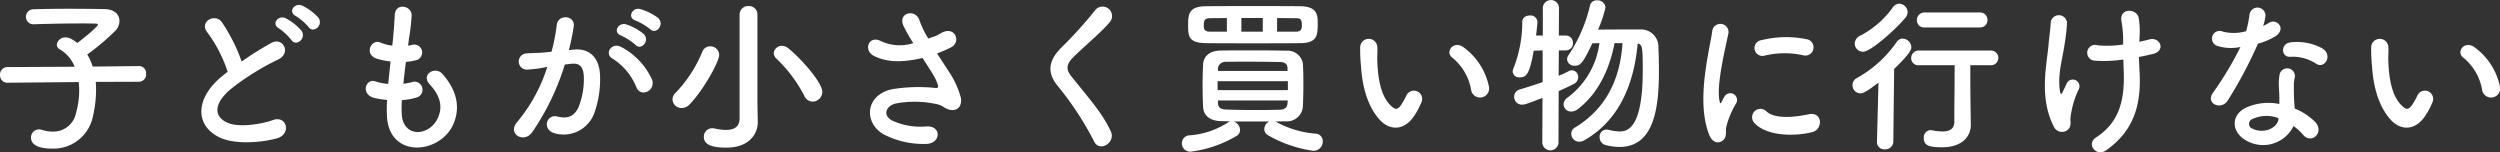 <svg xmlns="http://www.w3.org/2000/svg" width="356.077" height="21.688" viewBox="0 0 356.077 21.688"><rect x="0" y="0" width="356.077" height="21.688" fill="#333333" stroke="none"/><defs><style>.cls-1{fill:#fff;}</style></defs><title>about_list02</title><g id="レイヤー_2" data-name="レイヤー 2"><g id="レイヤー_1-2" data-name="レイヤー 1"><path class="cls-1" d="M13.633,11.665a9.569,9.569,0,0,1,.048,1.2,16.774,16.774,0,0,1-.48,3.864,5.731,5.731,0,0,1-5.712,4.44c-2.4,0-3.072-.769-3.072-1.561a1.137,1.137,0,0,1,1.128-1.176,1.64,1.64,0,0,1,.456.072,5.216,5.216,0,0,0,1.536.239,3.28,3.28,0,0,0,3.288-2.64,11.786,11.786,0,0,0,.456-3.192,9.835,9.835,0,0,0-.072-1.225l-10.104.097H1.081A1.05,1.05,0,0,1,0,10.681,1.062,1.062,0,0,1,1.104,9.553l9.529-.048A4.996,4.996,0,0,0,8.569,7.057a.803.803,0,0,1-.48-.696,1.206,1.206,0,0,1,1.272-1.032,1.663,1.663,0,0,1,.648.145,5.949,5.949,0,0,1,1.008.647c.528-.384,2.928-2.304,2.928-2.616,0-.096-.12-.144-.408-.144-.624-.024-1.344-.024-2.088-.024-2.088,0-4.537.048-6.601.12H4.801a1.046,1.046,0,0,1-1.104-1.056A1.069,1.069,0,0,1,4.825,1.32C6.313,1.272,8.161,1.248,9.961,1.248c1.8,0,3.577.024,4.92.048,1.464.024,2.136.816,2.136,1.681a2.048,2.048,0,0,1-.576,1.392,32.893,32.893,0,0,1-4.009,3.385,8.165,8.165,0,0,1,.768,1.728l6.601-.071h.024a1.001,1.001,0,0,1,.984,1.104,1.041,1.041,0,0,1-1.008,1.128Z"/><path class="cls-1" d="M29.545,4.633c-1.249-1.536,1.104-2.833,2.064-1.465A24.363,24.363,0,0,1,34.417,8.761,45.872,45.872,0,0,1,38.642,6.12C40.273,5.208,41.522,7.513,39.673,8.448a36.07,36.07,0,0,0-6.816,4.249c-2.376,2.016-2.448,3.816-.576,4.729,1.68.84,5.113.216,6.553-.312,2.016-.768,2.736,1.992.6,2.593-1.896.527-5.905,1.008-8.281-.192-3.456-1.752-3.312-5.641.576-8.736.24-.192.456-.385.696-.553A19.519,19.519,0,0,0,29.545,4.633ZM41.498,5.688a8.34,8.34,0,0,0-1.776-1.656c-1.152-.648-.048-1.968,1.008-1.416a7.793,7.793,0,0,1,2.185,1.729C43.73,5.448,42.17,6.721,41.498,5.688ZM43.946,3.84a8.177,8.177,0,0,0-1.824-1.56C40.946,1.656,42.002.312,43.082.816A7.72,7.72,0,0,1,45.314,2.472C46.154,3.552,44.642,4.849,43.946,3.84Z"/><path class="cls-1" d="M57.217,16.201c.144,3.433,3.889,3.288,5.137.624.84-1.8.168-3.384-1.176-4.849-1.248-1.368.816-2.64,1.872-1.416,1.873,2.16,2.544,4.44,1.632,6.865-1.728,4.56-9.385,5.353-9.577-1.057-.024-.672-.024-1.392.024-2.136a13.072,13.072,0,0,1-1.848-.288c-1.944-.528-1.2-2.809.168-2.353a8.409,8.409,0,0,0,1.848.36c.096-1.057.216-2.112.336-3.192a10.93,10.93,0,0,1-1.992-.408c-1.824-.624-.768-2.832.504-2.304a6.808,6.808,0,0,0,1.729.456c.024-.288.072-.601.096-.889.144-1.512.192-2.424.264-3.552C56.353.384,58.633.768,58.633,2.185a30.243,30.243,0,0,1-.408,3.456c-.024.288-.072.576-.096.864a4.498,4.498,0,0,0,.6-.12,1.126,1.126,0,1,1,.552,2.184,7.406,7.406,0,0,1-1.464.24c-.144,1.08-.264,2.112-.36,3.12a8.21,8.21,0,0,0,1.152-.216,1.147,1.147,0,1,1,.768,2.16,8.65,8.65,0,0,1-2.136.384A17.728,17.728,0,0,0,57.217,16.201Z"/><path class="cls-1" d="M81.817,7.057c2.017-.168,3.553,1.008,3.648,3.696a14.303,14.303,0,0,1-.816,5.353,4.653,4.653,0,0,1-5.641,2.88c-1.896-.552-1.128-2.76.336-2.4,1.368.337,2.376.12,3.048-1.296a10.708,10.708,0,0,0,.768-4.152c0-1.464-.504-2.16-1.608-2.064-.36.024-.72.072-1.104.12a35.356,35.356,0,0,1-4.656,9.649c-1.152,1.632-3.648.24-2.088-1.513a23.154,23.154,0,0,0,4.248-7.801l-.288.049a16.343,16.343,0,0,1-2.592.336,1.153,1.153,0,1,1-.072-2.305c.744-.072,1.488-.048,2.352-.12l1.2-.12a25.595,25.595,0,0,0,.744-3.816c.168-1.56,2.616-1.416,2.424.192a31.691,31.691,0,0,1-.696,3.385Zm8.833,5.4A8.615,8.615,0,0,0,87.218,8.329c-1.176-.648-.12-2.448,1.368-1.585a9.956,9.956,0,0,1,4.272,4.561C93.458,12.889,91.298,13.945,90.65,12.457ZM88.466,5.064c-1.248-.456-.384-1.944.744-1.584a7.666,7.666,0,0,1,2.448,1.344c.984.937-.312,2.448-1.152,1.561A8.254,8.254,0,0,0,88.466,5.064Zm2.064-2.137c-1.248-.407-.48-1.943.672-1.632a7.974,7.974,0,0,1,2.521,1.248c1.008.912-.264,2.473-1.128,1.608A8.424,8.424,0,0,0,90.53,2.928Z"/><path class="cls-1" d="M97.104,15.386a1.284,1.284,0,0,1-1.32-1.225,1.37,1.37,0,0,1,.48-.984,18.611,18.611,0,0,0,3.769-5.809,1.161,1.161,0,0,1,1.104-.768,1.255,1.255,0,0,1,1.296,1.2c0,1.056-2.376,5.208-4.224,7.08A1.549,1.549,0,0,1,97.104,15.386Zm10.825,2.016v.048c0,1.513-1.128,3.576-4.464,3.576-1.944,0-3.216-.359-3.216-1.536a1.187,1.187,0,0,1,1.176-1.224,1.403,1.403,0,0,1,.312.023,8.033,8.033,0,0,0,1.656.217c1.08,0,1.944-.385,1.944-1.608V2.088A1.214,1.214,0,0,1,106.633.864a1.188,1.188,0,0,1,1.248,1.224V14.569Zm6.625-3.769a20.093,20.093,0,0,0-3.936-5.256,1.117,1.117,0,0,1-.408-.816,1.141,1.141,0,0,1,1.176-1.032,1.472,1.472,0,0,1,.912.36c1.752,1.416,4.824,4.849,4.824,6.192a1.404,1.404,0,0,1-1.368,1.393A1.316,1.316,0,0,1,114.554,13.633Z"/><path class="cls-1" d="M135.098,10.129a12.247,12.247,0,0,1,1.776,3.864c.192,1.704-1.224,2.112-2.472,1.248a2.693,2.693,0,0,0-.984-.408,14.571,14.571,0,0,0-5.929-.072c-1.344.408-1.752,1.633-.48,2.377a9.494,9.494,0,0,0,4.968.864c2.208-.097,2.064,2.567-.216,2.496a12.198,12.198,0,0,1-6-1.416c-2.808-1.729-2.472-5.617,1.368-6.385a23.235,23.235,0,0,1,6.097-.168c.36.023.456-.097.36-.408a5.935,5.935,0,0,0-.6-1.344c-.432-.744-1.008-1.608-1.584-2.521a3.809,3.809,0,0,1-.456.096c-2.76.601-4.849.456-6.505-.408-1.488-.768-.744-2.952.984-2.112a6.31,6.31,0,0,0,4.656.312A24.226,24.226,0,0,1,128.689,3.696c-.888-1.944,1.8-2.496,2.28-.769a13.782,13.782,0,0,0,1.248,2.568c.336-.12.672-.239,1.032-.359a8.076,8.076,0,0,0,.888-.48c1.944-.984,2.785,1.344,1.32,2.088a18.435,18.435,0,0,1-1.992.864C134.018,8.473,134.593,9.337,135.098,10.129Z"/><path class="cls-1" d="M155.857,20.186a44.289,44.289,0,0,0-5.088-7.801c-1.584-1.848-1.584-3.552.288-5.496a58.89,58.89,0,0,0,4.92-5.425,1.344,1.344,0,1,1,2.136,1.633c-1.2,1.464-3.744,3.552-5.232,5.04-1.032,1.032-1.08,1.752-.288,2.736,2.4,3,4.44,5.256,5.617,7.824C158.954,20.306,156.625,21.722,155.857,20.186Z"/><path class="cls-1" d="M187.322,19.033a1.062,1.062,0,0,1,1.08,1.104,1.323,1.323,0,0,1-1.344,1.344,17.965,17.965,0,0,1-6.433-2.208,1.004,1.004,0,0,1-.552-.888,1.251,1.251,0,0,1,.696-1.08h-5.064a1.282,1.282,0,0,1,.912,1.2.963.963,0,0,1-.504.863,17.046,17.046,0,0,1-6.504,2.232,1.186,1.186,0,0,1-1.272-1.176,1.132,1.132,0,0,1,1.152-1.152,11.579,11.579,0,0,0,5.4-1.824,1.246,1.246,0,0,1,.36-.168c-.456,0-.888-.023-1.32-.023-1.704-.049-2.52-.889-2.568-2.017-.048-.888-.072-1.992-.072-3.072,0-1.104.024-2.185.072-3,.048-.937.672-1.944,2.521-1.969,1.248-.023,2.64-.023,4.056-.023,1.752,0,3.552,0,5.256.048a2.21,2.21,0,0,1,2.376,1.8c.048.841.072,1.776.072,2.736,0,1.2-.024,2.425-.072,3.456a2.282,2.282,0,0,1-2.496,2.064c-.456,0-.937.024-1.417.024A14.024,14.024,0,0,0,187.322,19.033ZM178.417,6.169c-2.352,0-4.68,0-6.577-.024-2.448-.024-2.616-.864-2.616-2.496,0-1.561.048-2.736,2.521-2.761,1.872-.023,4.248-.023,6.672-.023,2.4,0,4.849,0,6.817.023,2.352.048,2.448,1.2,2.448,2.4,0,1.656,0,2.832-2.448,2.856C183.193,6.169,180.793,6.169,178.417,6.169Zm-3.672-3.601-2.328.023c-.792,0-.96.24-.96,1.009,0,.6.096.912.984.912h2.304Zm8.689,9.001H173.425v1.271h10.009Zm-.048-1.849c-.024-.552-.288-.864-1.08-.888-1.368-.024-3.121-.048-4.777-.048-1.032,0-2.04,0-2.904.023a1.066,1.066,0,0,0-1.152.912v.384h9.913Zm-9.913,4.585v.384c.024.672.48.888,1.176.912,1.32.048,2.88.071,4.44.071,1.128,0,2.256-.023,3.24-.048.624-.023,1.008-.288,1.056-.912,0-.12.024-.264.024-.407Zm6.385-11.737h-3.048V4.513h3.048ZM184.538,4.513c.768,0,.888-.36.888-.889,0-.983-.264-1.032-.936-1.032-.792,0-1.68-.023-2.592-.023V4.513Z"/><path class="cls-1" d="M196.561,17.113c-1.728-1.872-2.52-4.656-2.712-7.681a23.981,23.981,0,0,1-.12-2.664,1.224,1.224,0,1,1,2.448-.024c.048.937-.048.984,0,2.089.096,2.52.552,4.896,1.896,6.192.624.6.936.672,1.464-.048a9.492,9.492,0,0,0,.792-1.416,1.179,1.179,0,0,1,2.184.863,10.985,10.985,0,0,1-.936,1.849C200.041,18.77,197.905,18.554,196.561,17.113Zm12.985-4.225a7.576,7.576,0,0,0-2.665-4.656c-1.152-.792.144-2.568,1.584-1.488a9.207,9.207,0,0,1,3.6,5.569A1.292,1.292,0,1,1,209.546,12.889Z"/><path class="cls-1" d="M219.697,13.945c-2.185.84-2.544.96-2.904.96a1.096,1.096,0,0,1-1.128-1.128,1.051,1.051,0,0,1,.792-1.032c1.176-.36,2.256-.696,3.265-1.057V7.177l-1.272.048c-.6,3.336-1.032,3.792-1.992,3.792a.906.906,0,0,1-1.008-.815,1.277,1.277,0,0,1,.12-.48,17.907,17.907,0,0,0,1.248-6.624c0-.601.528-.889,1.08-.889a.966.966,0,0,1,1.08.889c0,.432-.192,1.896-.192,1.968h.96V1.08a1.155,1.155,0,0,1,2.304,0l-.024,3.984h.96A1.019,1.019,0,0,1,224.041,6.12a1.014,1.014,0,0,1-1.032,1.057h-.984l-.024,3.624c.528-.216,1.032-.456,1.488-.696a.924.924,0,0,1,.408-.096.941.941,0,0,1,.888.984,1.096,1.096,0,0,1-.672.983c-.624.337-1.344.648-2.112,1.009l-.024,7.393a1.159,1.159,0,0,1-2.304,0Zm10.272-7.801c-.696,3.528-2.208,7.057-5.184,9.36a1.654,1.654,0,0,1-.984.385,1.07,1.07,0,0,1-1.104-1.009,1.24,1.24,0,0,1,.576-.983,11.505,11.505,0,0,0,4.536-7.753l-1.008.024c-1.368,2.903-1.728,3.191-2.496,3.191a1.01,1.01,0,0,1-1.104-.912,1.144,1.144,0,0,1,.24-.647A21.433,21.433,0,0,0,226.465.792a.954.954,0,0,1,1.008-.744,1.124,1.124,0,0,1,1.2,1.008,18.095,18.095,0,0,1-1.056,3.169c1.128-.024,2.808-.024,4.272-.024h1.68A2.47,2.47,0,0,1,236.21,6.793c.048.983.072,2.16.072,3.408,0,5.304-.744,10.729-5.616,10.729a8.564,8.564,0,0,1-1.968-.264,1.148,1.148,0,0,1-.864-1.152.993.993,0,0,1,1.008-1.056,1.843,1.843,0,0,1,.336.048,6.761,6.761,0,0,0,1.44.216c1.008,0,3.36-.12,3.36-8.688,0-3.312-.048-3.673-.72-3.841-.408,4.44-1.896,10.489-7.537,13.753a1.573,1.573,0,0,1-.792.24,1.131,1.131,0,0,1-1.128-1.152.953.953,0,0,1,.48-.84c5.353-3.216,6.553-8.28,6.817-12.049Z"/><path class="cls-1" d="M243.457,19.226c-1.92-4.729-.024-11.833.408-14.689a1.167,1.167,0,1,1,2.328.145c-.384,1.943-1.824,7.584-1.248,9.816.072.312.168.24.264.024.048-.12.312-.601.408-.769a.962.962,0,0,1,1.68.937,12.089,12.089,0,0,0-1.416,3.36c-.144.647.144,1.392-.456,1.92S243.937,20.401,243.457,19.226Zm6.433-1.704a1.188,1.188,0,0,1,1.704-1.656c1.296,1.176,4.176.792,6.048.408,1.944-.408,2.064,2.136.48,2.544C255.554,19.466,251.617,19.394,249.889,17.521Zm1.368-9.577a1.13,1.13,0,1,1-.336-2.231,14.482,14.482,0,0,1,6.312-.145,1.175,1.175,0,1,1-.408,2.305A12.155,12.155,0,0,0,251.257,7.944Z"/><path class="cls-1" d="M267.553,11.761c-1.873,1.464-2.304,1.536-2.568,1.536a1.152,1.152,0,0,1-1.128-1.176,1.092,1.092,0,0,1,.624-1.008,16.775,16.775,0,0,0,5.664-5.137,1.049,1.049,0,0,1,.864-.48,1.279,1.279,0,0,1,1.224,1.225c0,.336-.12.84-2.448,3.096L269.665,20.21a1.126,1.126,0,0,1-1.2,1.056,1.028,1.028,0,0,1-1.128-1.008V20.21Zm-2.208-4.393a1.173,1.173,0,0,1-1.176-1.151,1.294,1.294,0,0,1,.768-1.128,13.11,13.11,0,0,0,4.656-4.033,1.158,1.158,0,0,1,.912-.527,1.236,1.236,0,0,1,1.2,1.2,1.237,1.237,0,0,1-.312.792C270.241,3.937,266.521,7.368,265.344,7.368Zm15.361,10.394v.048c0,1.392-.984,3.168-4.128,3.168-1.824,0-2.568-.264-2.568-1.32a1.021,1.021,0,0,1,.96-1.128c.048,0,.12.024.192.024a8.359,8.359,0,0,0,1.512.168c.936,0,1.68-.312,1.68-1.368,0-2.328.048-5.28.048-8.064H273.313a1.01,1.01,0,0,1-1.104-1.009,1.065,1.065,0,0,1,1.104-1.08h10.177a1.048,1.048,0,1,1,0,2.089h-2.856c0,1.848,0,3.6.024,5.136ZM274.129,3.912a1.015,1.015,0,0,1-1.104-1.032,1.07,1.07,0,0,1,1.104-1.104h7.825A1.058,1.058,0,0,1,283.082,2.856a1.054,1.054,0,0,1-1.128,1.056Z"/><path class="cls-1" d="M292.561,18.098c-2.16-4.152-1.056-8.713-.792-11.665.12-1.368.264-2.137.312-3.168a1.165,1.165,0,0,1,2.328.048,31.396,31.396,0,0,1-.384,3.216c-.288,2.017-.984,4.08-.624,6.457.072.408.216.576.408.071.12-.288.384-.768.504-1.056a.956.956,0,1,1,1.776.696,12.665,12.665,0,0,0-1.2,4.2c-.024.264.144.96-.192,1.392A1.267,1.267,0,0,1,292.561,18.098Zm12.145-12.146c.528-.12,1.008-.216,1.416-.336,1.536-.432,2.473,1.656.432,2.089-.624.144-1.248.287-1.896.407,0,.696.048,1.416.096,2.377.216,4.8-1.032,8.28-4.777,10.921-1.392.983-2.904-.889-1.416-1.849,3.072-1.992,4.032-4.92,3.937-9.024-.024-.744-.048-1.416-.072-2.064a17.823,17.823,0,0,1-4.032.168,1.124,1.124,0,1,1,.384-2.185,14.583,14.583,0,0,0,3.624-.119v-.624a15.282,15.282,0,0,0-.264-2.833c-.192-1.775,2.185-1.68,2.473-.359a11.592,11.592,0,0,1,.12,2.855Z"/><path class="cls-1" d="M315.937,6.576a1.098,1.098,0,1,1,.696-2.063,6.417,6.417,0,0,0,3.288-.072,15.477,15.477,0,0,0,.48-2.424,1.15,1.15,0,0,1,2.28.216,8.079,8.079,0,0,1-.336,1.464,7.47,7.47,0,0,0,.768-.408c1.08-.768,2.592.72,1.056,1.824a9.186,9.186,0,0,1-2.568,1.104,60.706,60.706,0,0,1-4.296,8.089c-.888,1.439-3.192.504-2.136-1.057A46.834,46.834,0,0,0,319.105,6.696,6.557,6.557,0,0,1,315.937,6.576Zm4.128,13.514c-2.232-1.128-2.496-3.721-.024-4.824a7.835,7.835,0,0,1,4.608-.456v-.841c0-.6-.048-1.2-.072-1.8a7.153,7.153,0,0,1,.12-1.608,1.103,1.103,0,0,1,2.16.433,4.794,4.794,0,0,0-.144,1.128c0,.552,0,1.152.024,1.848.024.456.072.961.096,1.488a8.709,8.709,0,0,1,2.928,1.921c1.368,1.512-.576,3.216-1.728,1.823a6.989,6.989,0,0,0-1.368-1.248A4.808,4.808,0,0,1,320.065,20.09Zm.768-3.145a.729.729,0,0,0,.024,1.393c1.44.72,3.384.023,3.648-1.272.024-.072,0-.168.024-.24A4.811,4.811,0,0,0,320.833,16.945Zm5.353-8.856c-1.32.072-1.416-1.92.12-2.064a7.599,7.599,0,0,1,4.416.84c1.632.984.384,2.977-.792,2.232A6.169,6.169,0,0,0,326.186,8.089Z"/><path class="cls-1" d="M340.561,17.113c-1.728-1.872-2.52-4.656-2.712-7.681a23.981,23.981,0,0,1-.12-2.664,1.224,1.224,0,1,1,2.448-.024c.048.937-.048.984,0,2.089.096,2.52.552,4.896,1.896,6.192.624.6.936.672,1.464-.048a9.492,9.492,0,0,0,.792-1.416,1.179,1.179,0,0,1,2.184.863,10.985,10.985,0,0,1-.936,1.849C344.041,18.77,341.905,18.554,340.561,17.113Zm12.985-4.225a7.576,7.576,0,0,0-2.665-4.656c-1.152-.792.144-2.568,1.584-1.488a9.207,9.207,0,0,1,3.6,5.569A1.292,1.292,0,1,1,353.546,12.889Z"/></g></g></svg>